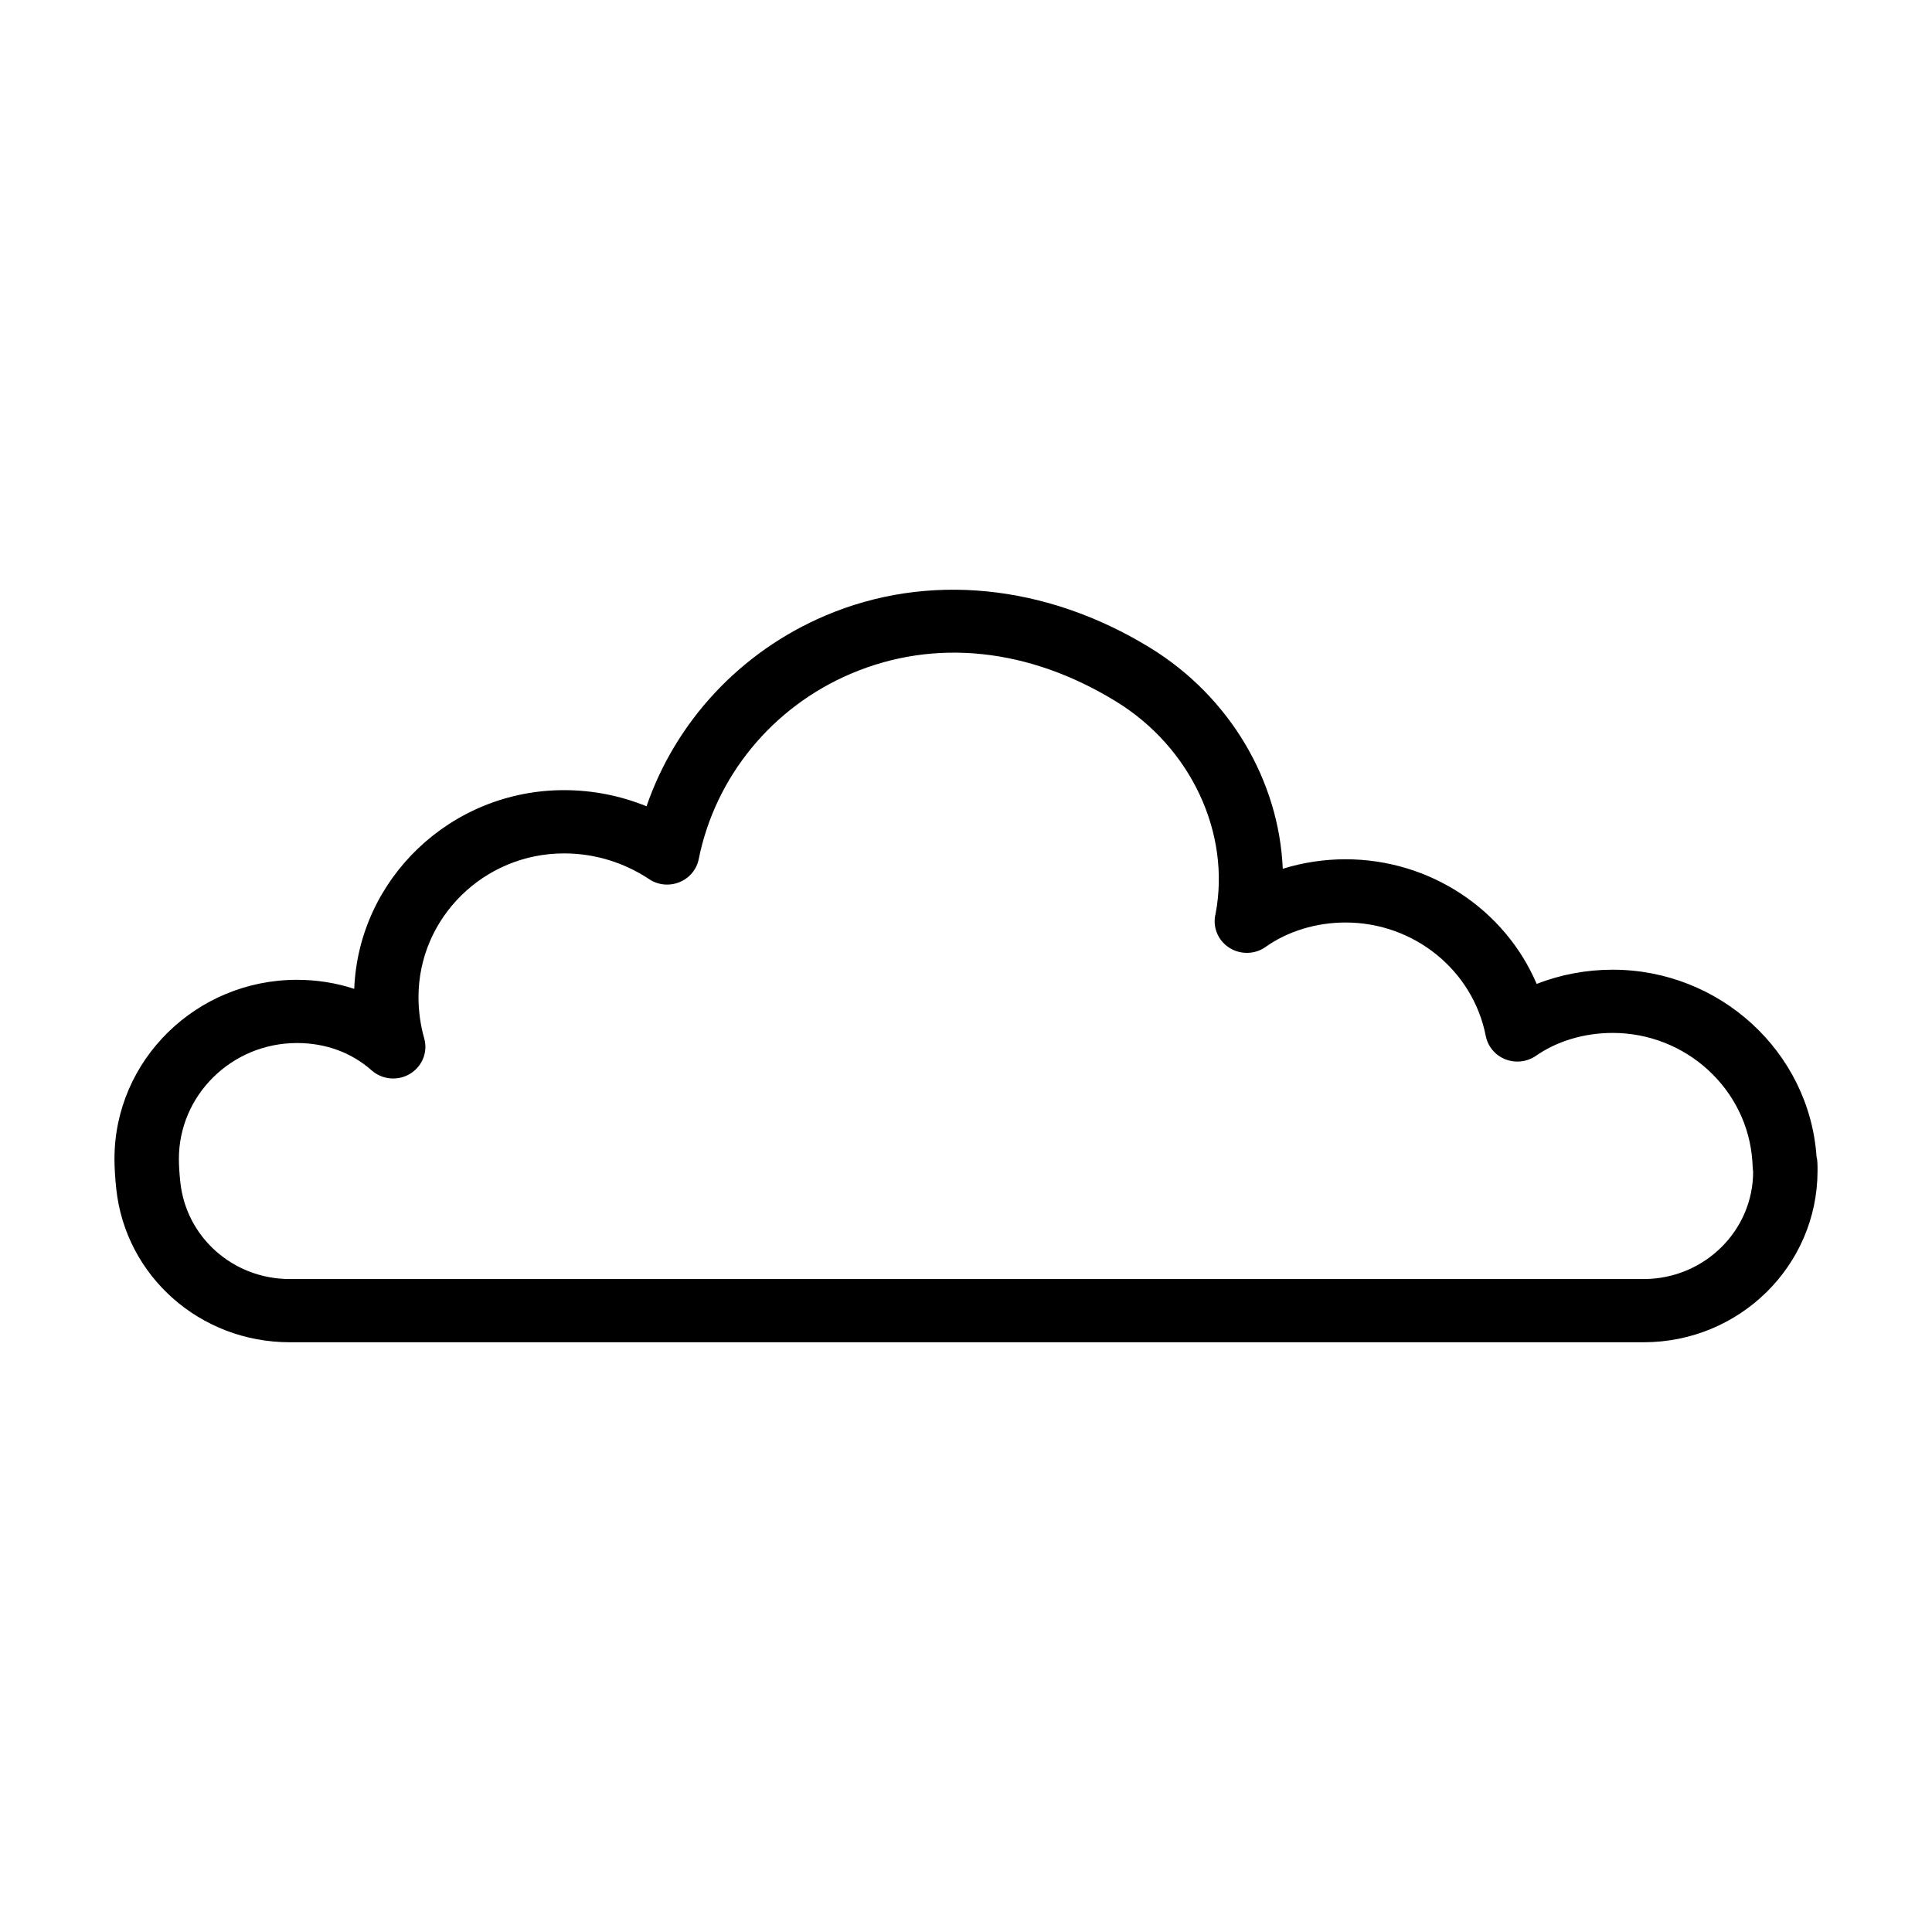 <?xml version="1.0" encoding="UTF-8"?>
<!-- Uploaded to: SVG Repo, www.svgrepo.com, Generator: SVG Repo Mixer Tools -->
<svg fill="#000000" width="800px" height="800px" version="1.1" viewBox="144 144 512 512" xmlns="http://www.w3.org/2000/svg">
 <path d="m579.6 499.71h-358.82c-23.762 0-43.52-17.508-45.977-40.715-0.312-2.969-0.469-5.664-0.469-7.867 0-26.176 21.691-47.469 48.363-47.469 5.246 0 10.367 0.816 15.18 2.398 1.156-29.23 25.648-52.66 55.598-52.66 7.547 0 14.945 1.461 21.859 4.277 7.758-22.5 24.883-40.969 47.422-50.543 27.016-11.508 58.391-8.41 86.004 8.52 21.172 12.969 34.195 35.297 35.184 58.582 5.312-1.648 10.945-2.519 16.648-2.519 22.449 0 42.254 13.383 50.645 33.039 6.258-2.465 13.148-3.773 20.137-3.773 28.395 0 52.133 21.781 54.031 49.594 0.262 0.816 0.262 2.336 0.262 3.676-0.012 25.195-20.684 45.461-46.066 45.461zm-356.9-79.297c-17.258 0-31.293 13.777-31.293 30.715 0 1.723 0.133 3.828 0.379 6.141 1.543 14.637 14.016 25.688 28.996 25.688h358.82c15.98 0 28.984-12.762 28.996-28.434-0.078-0.383-0.188-2.453-0.211-2.836-1.301-19.031-17.559-33.953-37.008-33.953-7.5 0-14.715 2.148-20.324 6.055-2.379 1.648-5.414 1.984-8.125 0.938-2.688-1.07-4.644-3.402-5.191-6.195-3.402-17.418-19.027-30.059-37.141-30.059-7.758 0-15.281 2.289-21.191 6.469-2.867 2.051-6.812 2.106-9.77 0.133-2.969-1.973-4.356-5.562-3.488-8.965 4.047-21.312-6.535-44.066-26.426-56.238-23.094-14.156-48.02-16.773-70.18-7.352-20.871 8.867-35.961 27.246-40.375 49.148-0.543 2.75-2.469 5.051-5.113 6.117-2.656 1.078-5.668 0.785-8.035-0.809-6.723-4.461-14.523-6.816-22.539-6.816-21.27 0-38.574 17.082-38.574 38.078 0 3.742 0.512 7.418 1.512 10.941 1.023 3.578-0.5 7.406-3.723 9.371-3.211 1.965-7.379 1.613-10.215-0.895-5.359-4.742-12.207-7.242-19.785-7.242z"/>
</svg>